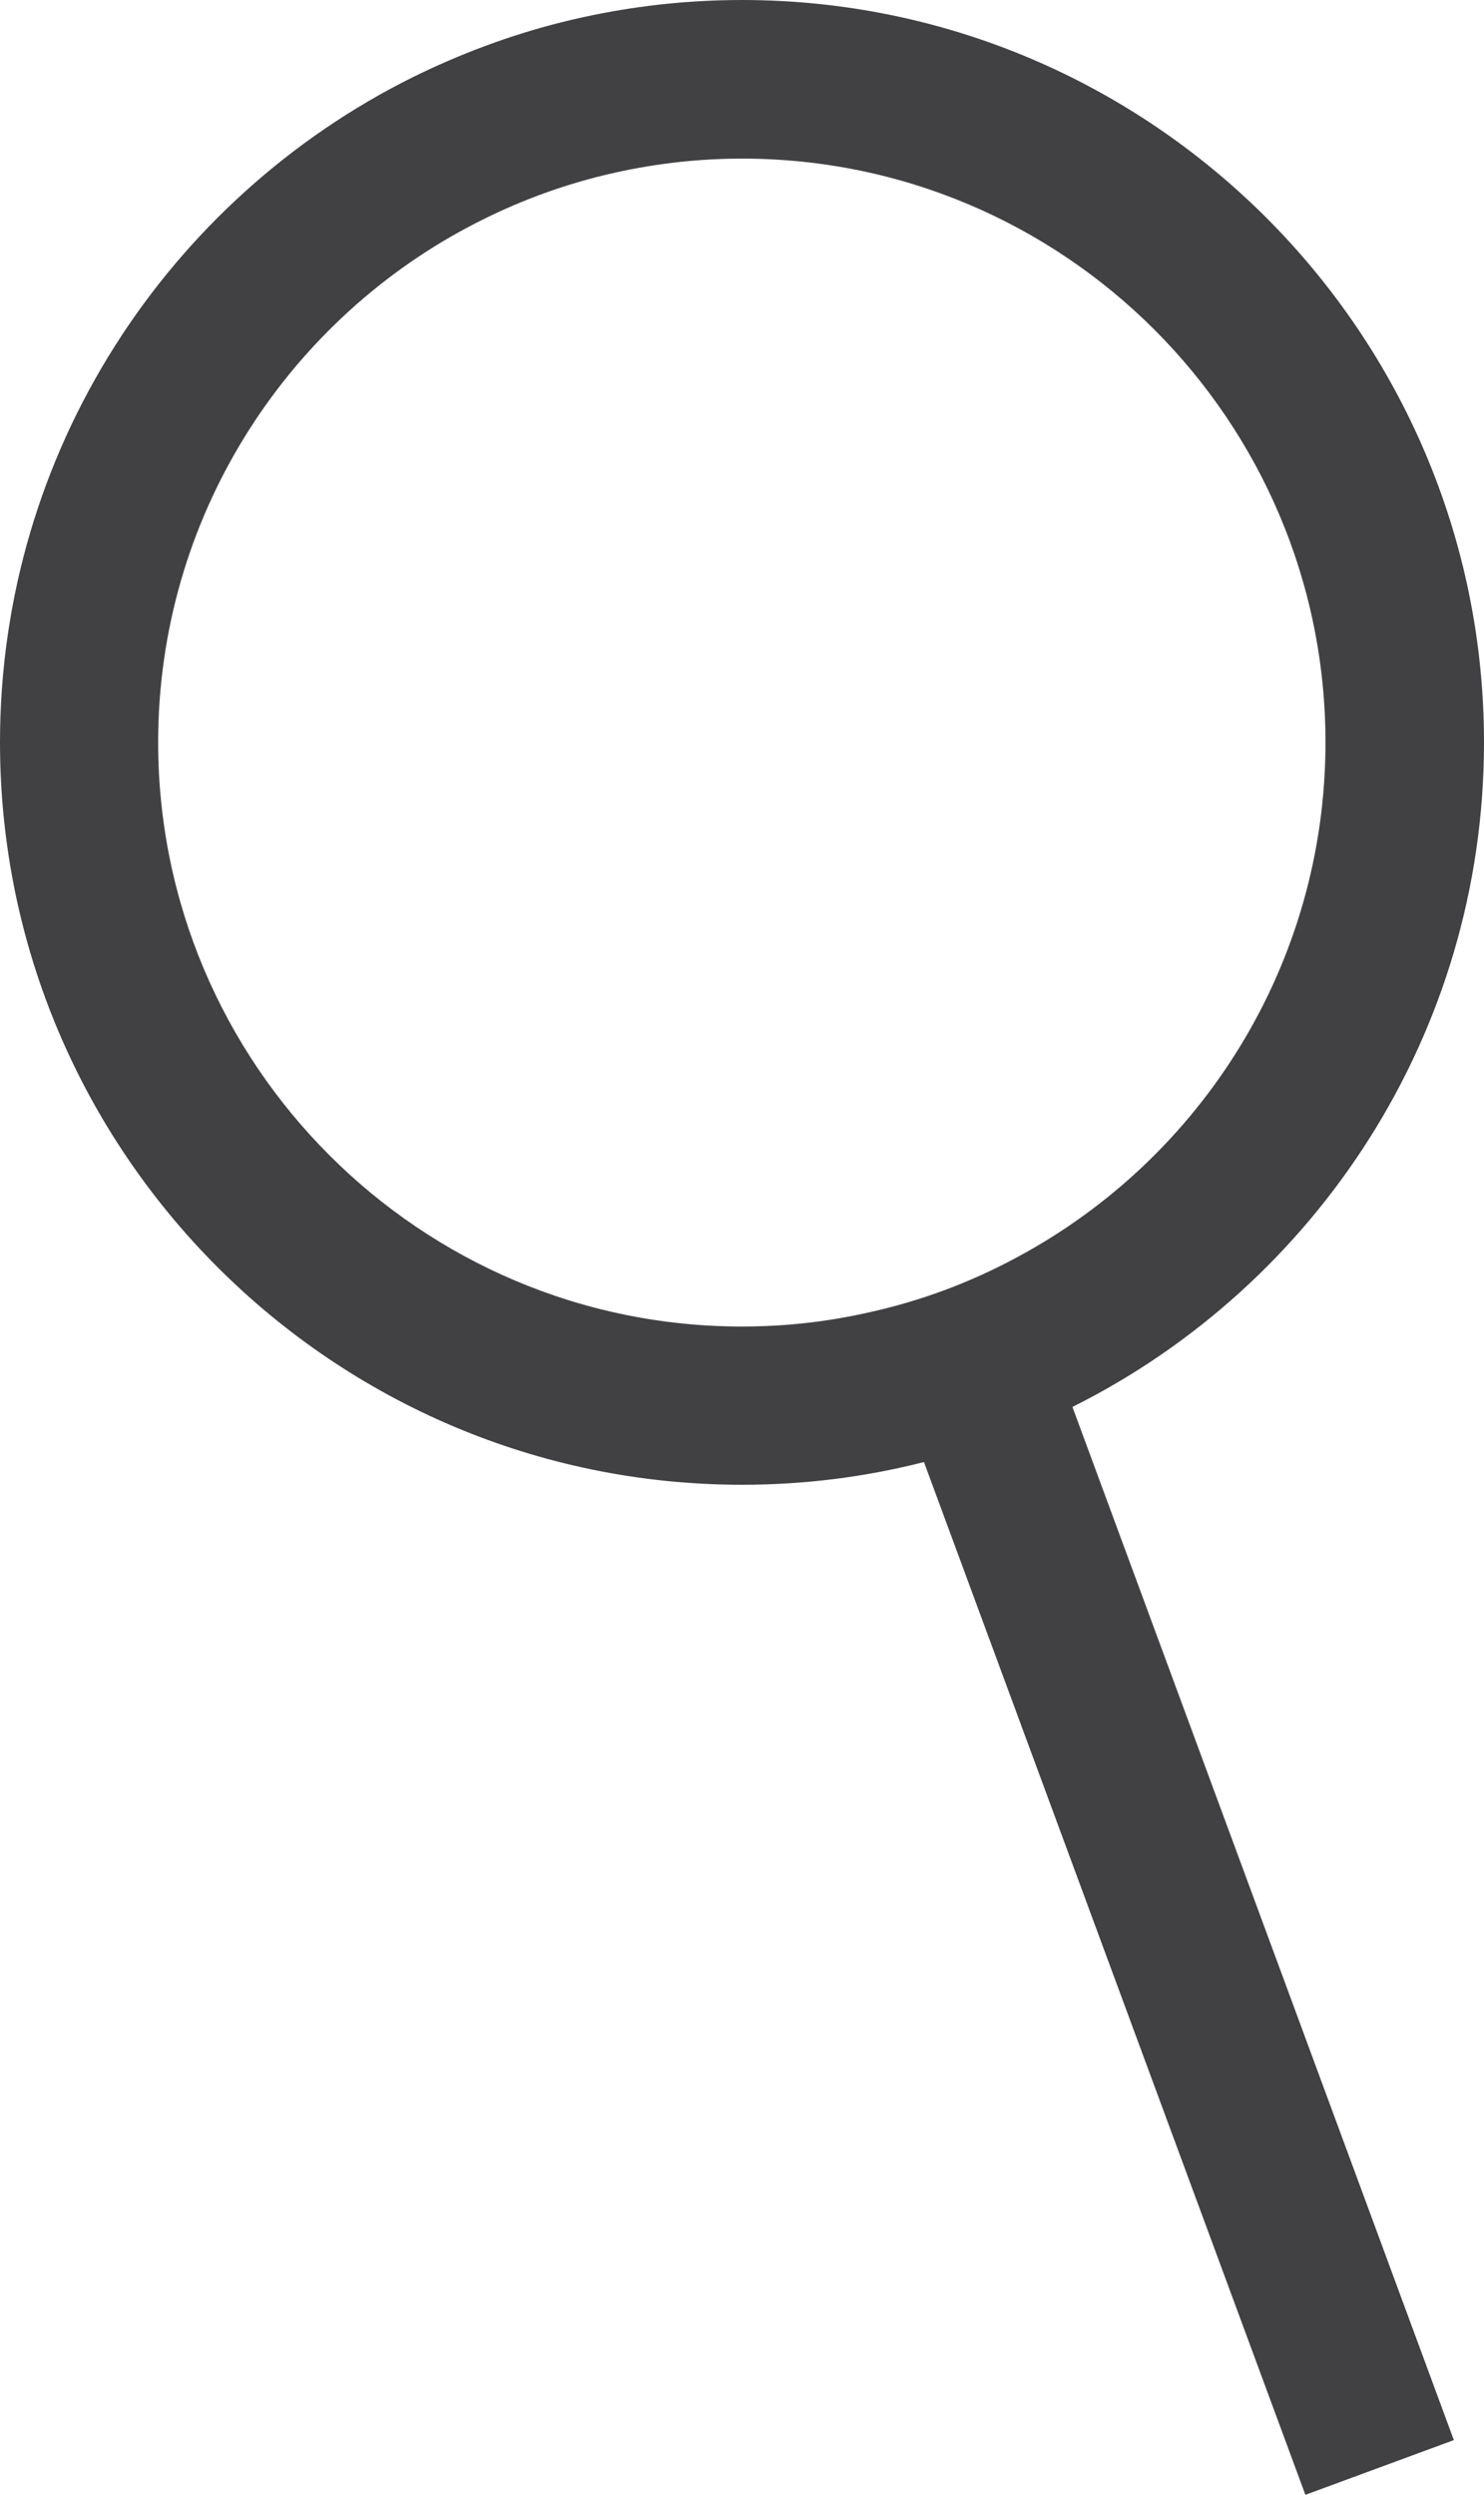 <?xml version="1.0" encoding="UTF-8"?>
<svg id="Layer_1" data-name="Layer 1" xmlns="http://www.w3.org/2000/svg" viewBox="0 0 39.88 67.01">
  <defs>
    <style>
      .cls-1 {
        fill: #414042;
      }
    </style>
  </defs>
  <path class="cls-1" d="M39.88,19.94C39.88,8.95,30.93,0,19.94,0c-1.68,0-3.3,.21-4.86,.6-1.39,.35-2.72,.85-3.98,1.47C4.53,5.33,0,12.12,0,19.94c0,11,8.94,19.94,19.94,19.94,1.69,0,3.32-.21,4.89-.61l10.25,27.74,3.99-1.47-10.25-27.75c6.55-3.27,11.06-10.04,11.06-17.85Zm-16.53,15.31c-1.1,.25-2.24,.38-3.41,.38-8.65,0-15.69-7.04-15.69-15.69,0-5.99,3.38-11.21,8.33-13.84,1.24-.66,2.57-1.16,3.98-1.47,1.09-.24,2.22-.37,3.38-.37,8.65,0,15.68,7.03,15.68,15.68,0,5.98-3.36,11.19-8.29,13.83-1.24,.67-2.57,1.17-3.98,1.48Z"/>
</svg>